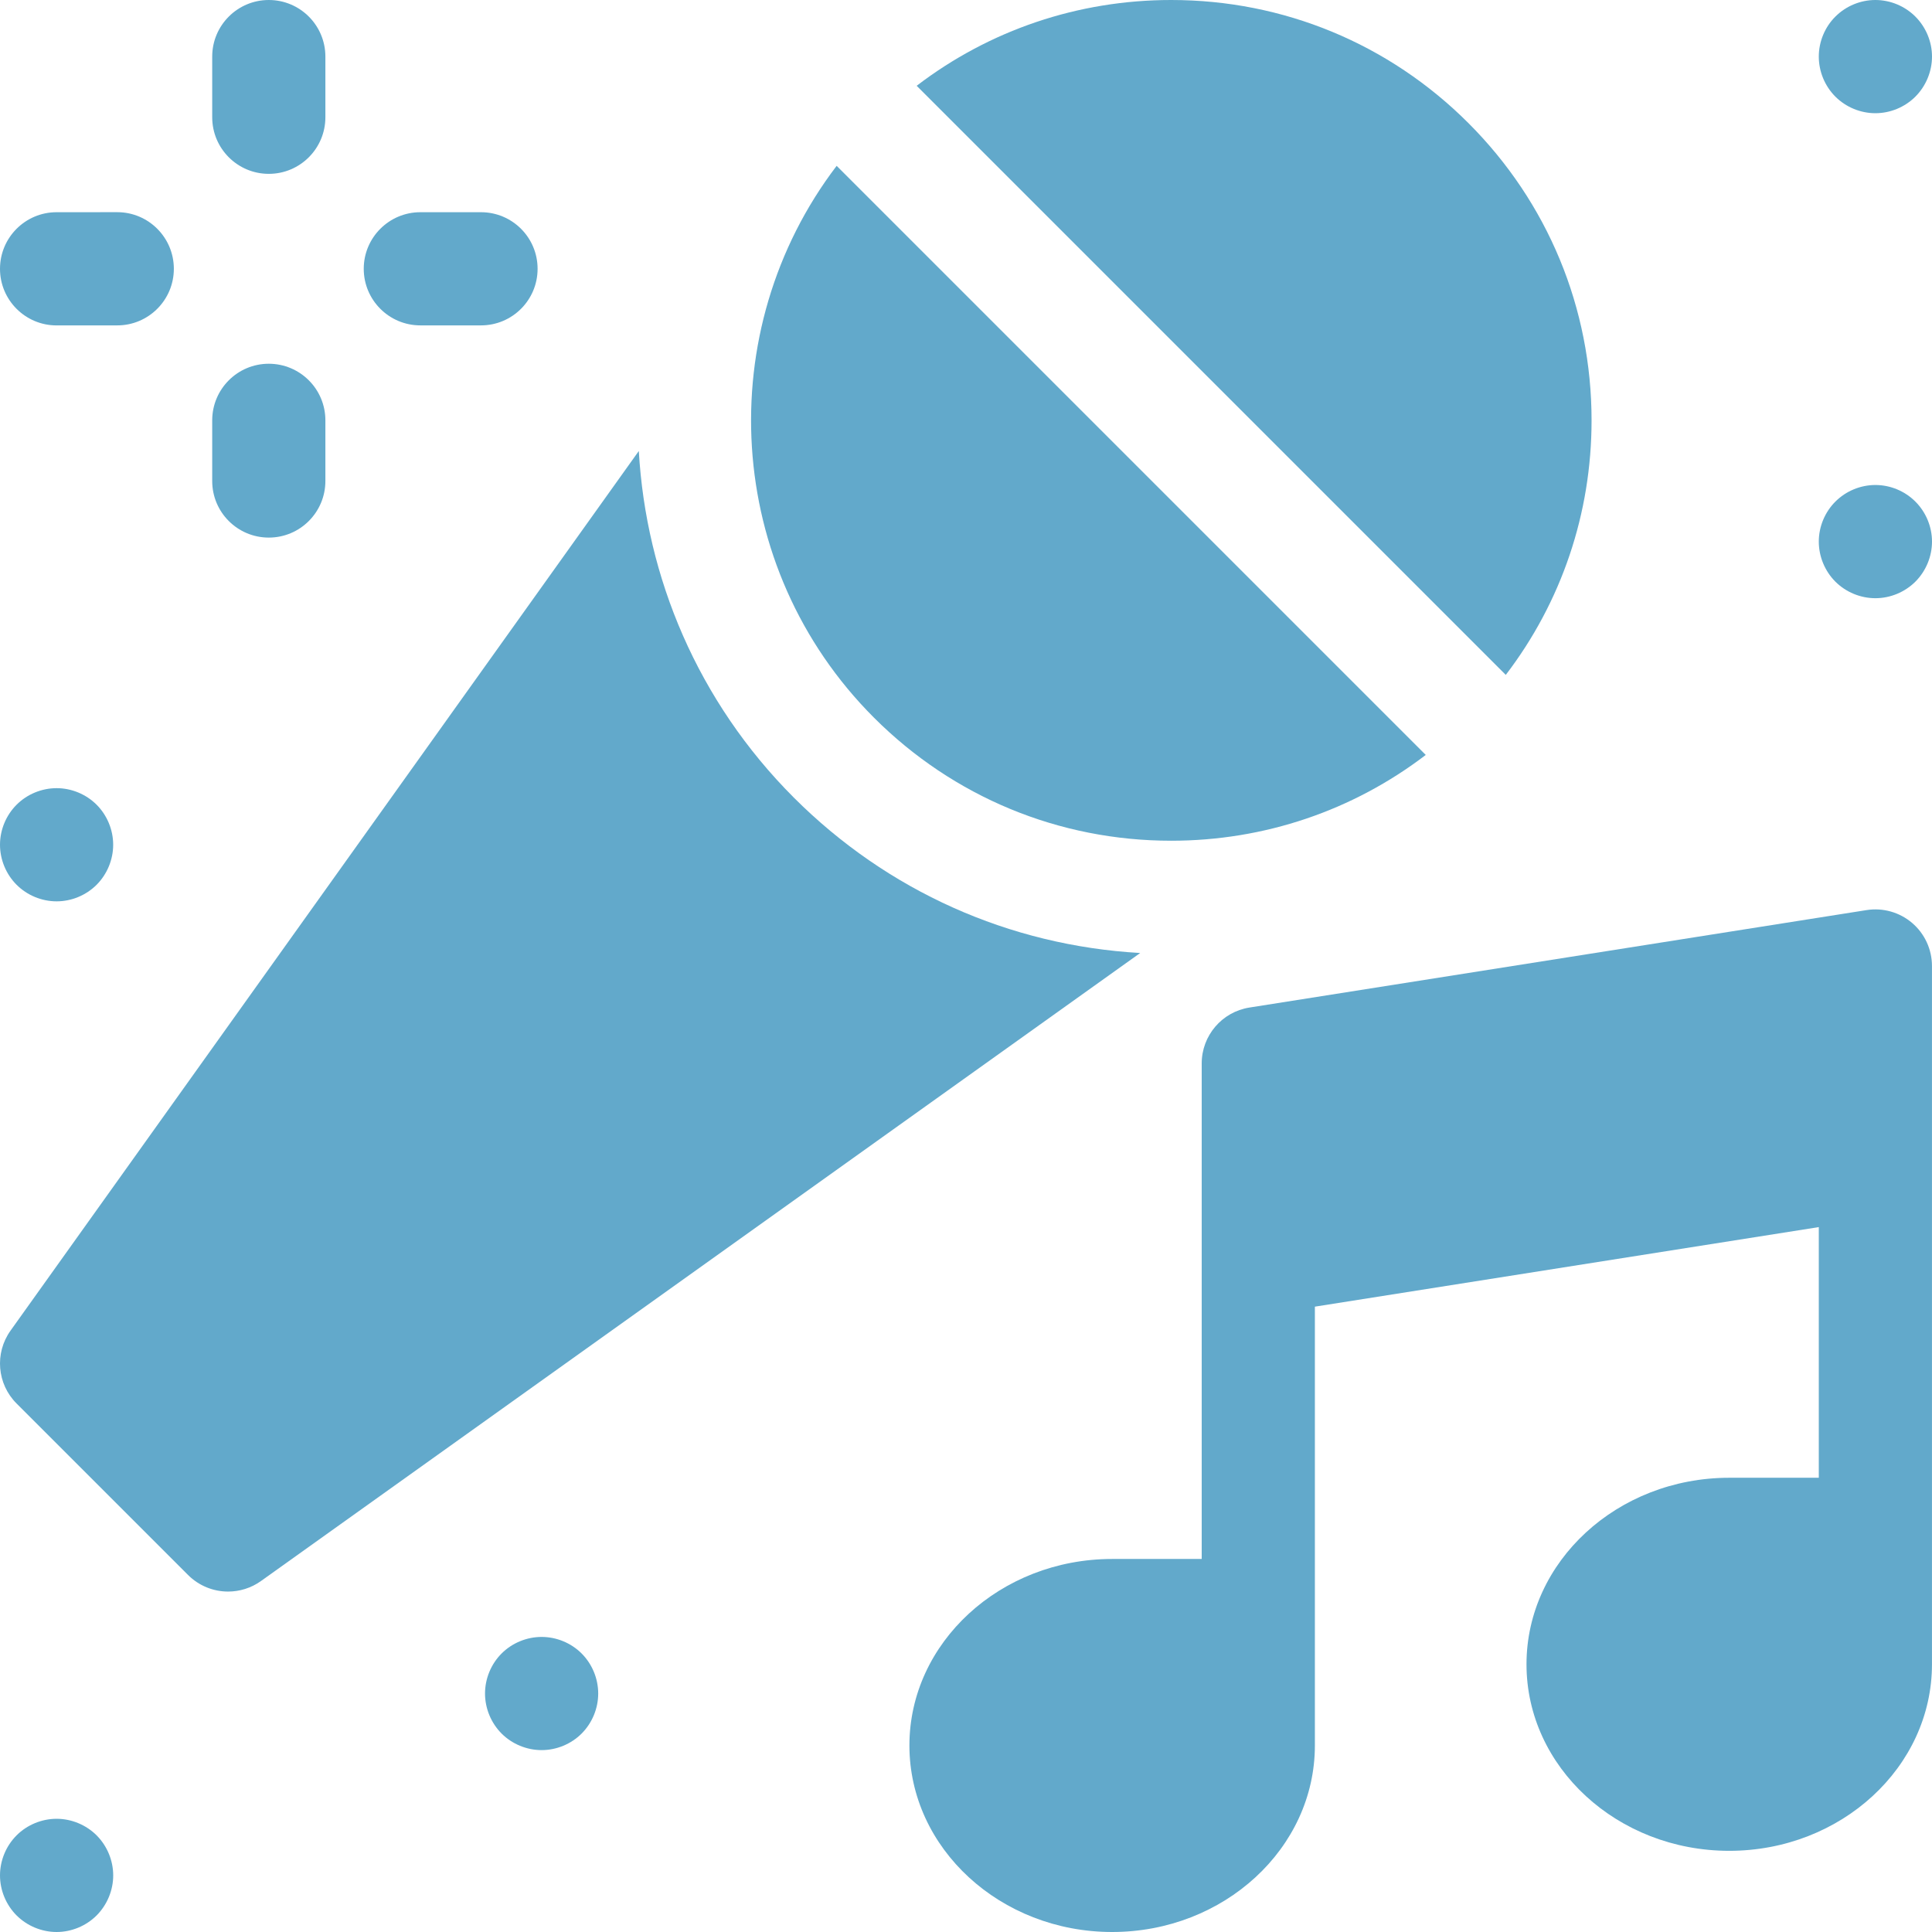 <?xml version="1.0" encoding="UTF-8"?> <svg xmlns="http://www.w3.org/2000/svg" width="62" height="62" viewBox="0 0 62 62" fill="none"><g clip-path="url(#clip0_6751_362)"><path d="M61.363 29.619C60.959 29.274 60.424 29.123 59.9 29.206L40.097 32.333C39.214 32.472 38.564 33.233 38.564 34.127V50.029H35.69C32.102 50.029 29.184 52.714 29.184 56.014C29.184 59.315 32.102 62 35.69 62C39.277 62 42.196 59.315 42.196 56.014V41.932L58.367 39.379V47.423H55.493C51.905 47.423 48.987 50.109 48.987 53.409C48.987 56.71 51.905 59.395 55.493 59.395C59.081 59.395 61.999 56.71 61.999 53.409V31C61.999 30.469 61.767 29.964 61.363 29.619Z" fill="#62A9CB"></path><path d="M1.816 10.443H1.817L3.763 10.442C4.766 10.442 5.579 9.628 5.579 8.625C5.578 7.622 4.765 6.809 3.762 6.809H3.762L1.816 6.81C0.813 6.81 -0 7.624 2.06275e-07 8.627C0 9.63 0.814 10.443 1.816 10.443Z" fill="#62A9CB"></path><path d="M13.49 10.442H15.435C16.439 10.442 17.252 9.629 17.252 8.626C17.252 7.623 16.439 6.81 15.435 6.81H13.49C12.487 6.81 11.673 7.623 11.673 8.626C11.673 9.629 12.487 10.442 13.49 10.442Z" fill="#62A9CB"></path><path d="M8.626 5.579C9.629 5.579 10.442 4.766 10.442 3.762V1.816C10.442 0.814 9.629 0 8.626 0C7.623 0 6.81 0.814 6.81 1.816V3.762C6.81 4.766 7.623 5.579 8.626 5.579Z" fill="#62A9CB"></path><path d="M8.626 17.252H8.626C9.629 17.252 10.442 16.439 10.442 15.436V13.49C10.443 12.487 9.63 11.674 8.626 11.673C8.626 11.673 8.626 11.673 8.626 11.673C7.623 11.673 6.81 12.486 6.81 13.49V15.435C6.809 16.438 7.622 17.252 8.626 17.252Z" fill="#62A9CB"></path><path d="M1.817 58.367C1.339 58.367 0.87 58.561 0.532 58.899C0.194 59.237 0 59.705 0 60.184C0 60.662 0.194 61.129 0.532 61.468C0.871 61.806 1.339 62 1.817 62C2.294 62 2.763 61.806 3.101 61.468C3.438 61.129 3.633 60.662 3.633 60.184C3.633 59.705 3.438 59.237 3.101 58.899C2.762 58.561 2.294 58.367 1.817 58.367Z" fill="#62A9CB"></path><path d="M0.532 25.825C0.194 26.162 0 26.631 0 27.109C0 27.586 0.194 28.055 0.532 28.393C0.87 28.732 1.339 28.925 1.817 28.925C2.294 28.925 2.762 28.732 3.101 28.393C3.438 28.055 3.632 27.586 3.632 27.109C3.632 26.631 3.438 26.162 3.101 25.825C2.762 25.486 2.294 25.293 1.817 25.293C1.339 25.293 0.87 25.486 0.532 25.825Z" fill="#62A9CB"></path><path d="M17.381 52.531C16.903 52.531 16.435 52.724 16.097 53.062C15.758 53.401 15.565 53.869 15.565 54.347C15.565 54.824 15.758 55.292 16.097 55.632C16.434 55.969 16.903 56.163 17.381 56.163C17.86 56.163 18.328 55.969 18.665 55.632C19.004 55.292 19.197 54.825 19.197 54.347C19.197 53.869 19.004 53.401 18.665 53.062C18.327 52.724 17.86 52.531 17.381 52.531Z" fill="#62A9CB"></path><path d="M60.182 3.633C60.662 3.633 61.129 3.439 61.467 3.101C61.805 2.762 62 2.295 62 1.816C62 1.338 61.805 0.871 61.467 0.533C61.129 0.194 60.662 0 60.182 0C59.705 0 59.237 0.194 58.899 0.533C58.561 0.869 58.367 1.338 58.367 1.816C58.367 2.295 58.561 2.763 58.899 3.101C59.237 3.439 59.705 3.633 60.182 3.633Z" fill="#62A9CB"></path><path d="M60.184 15.564C59.705 15.564 59.237 15.758 58.899 16.097C58.561 16.435 58.367 16.902 58.367 17.38C58.367 17.859 58.561 18.327 58.899 18.666C59.237 19.003 59.704 19.197 60.184 19.197C60.662 19.197 61.129 19.003 61.467 18.666C61.806 18.326 62 17.859 62 17.38C62 16.903 61.806 16.435 61.467 16.097C61.129 15.758 60.661 15.564 60.184 15.564Z" fill="#62A9CB"></path><path d="M37.585 26.98C40.575 26.98 43.416 26.012 45.754 24.227L26.849 5.322C22.824 10.606 23.223 18.205 28.046 23.03C30.594 25.577 33.981 26.98 37.585 26.98Z" fill="#62A9CB"></path><path d="M51.075 13.49C51.075 9.887 49.672 6.499 47.124 3.951C44.576 1.403 41.188 0 37.585 0C34.595 0 31.753 0.967 29.417 2.753L48.322 21.658C50.107 19.322 51.075 16.481 51.075 13.49Z" fill="#62A9CB"></path><path d="M25.477 25.598C22.39 22.51 20.731 18.525 20.5 14.473L0.339 42.7C-0.178 43.423 -0.096 44.413 0.532 45.04L6.035 50.543C6.386 50.894 6.852 51.075 7.32 51.075C7.687 51.075 8.057 50.964 8.375 50.737L36.59 30.583C32.391 30.344 28.476 28.596 25.477 25.598Z" fill="#62A9CB"></path></g><defs><clipPath id="clip0_6751_362"><rect width="62" height="62" fill="white"></rect></clipPath></defs></svg> 